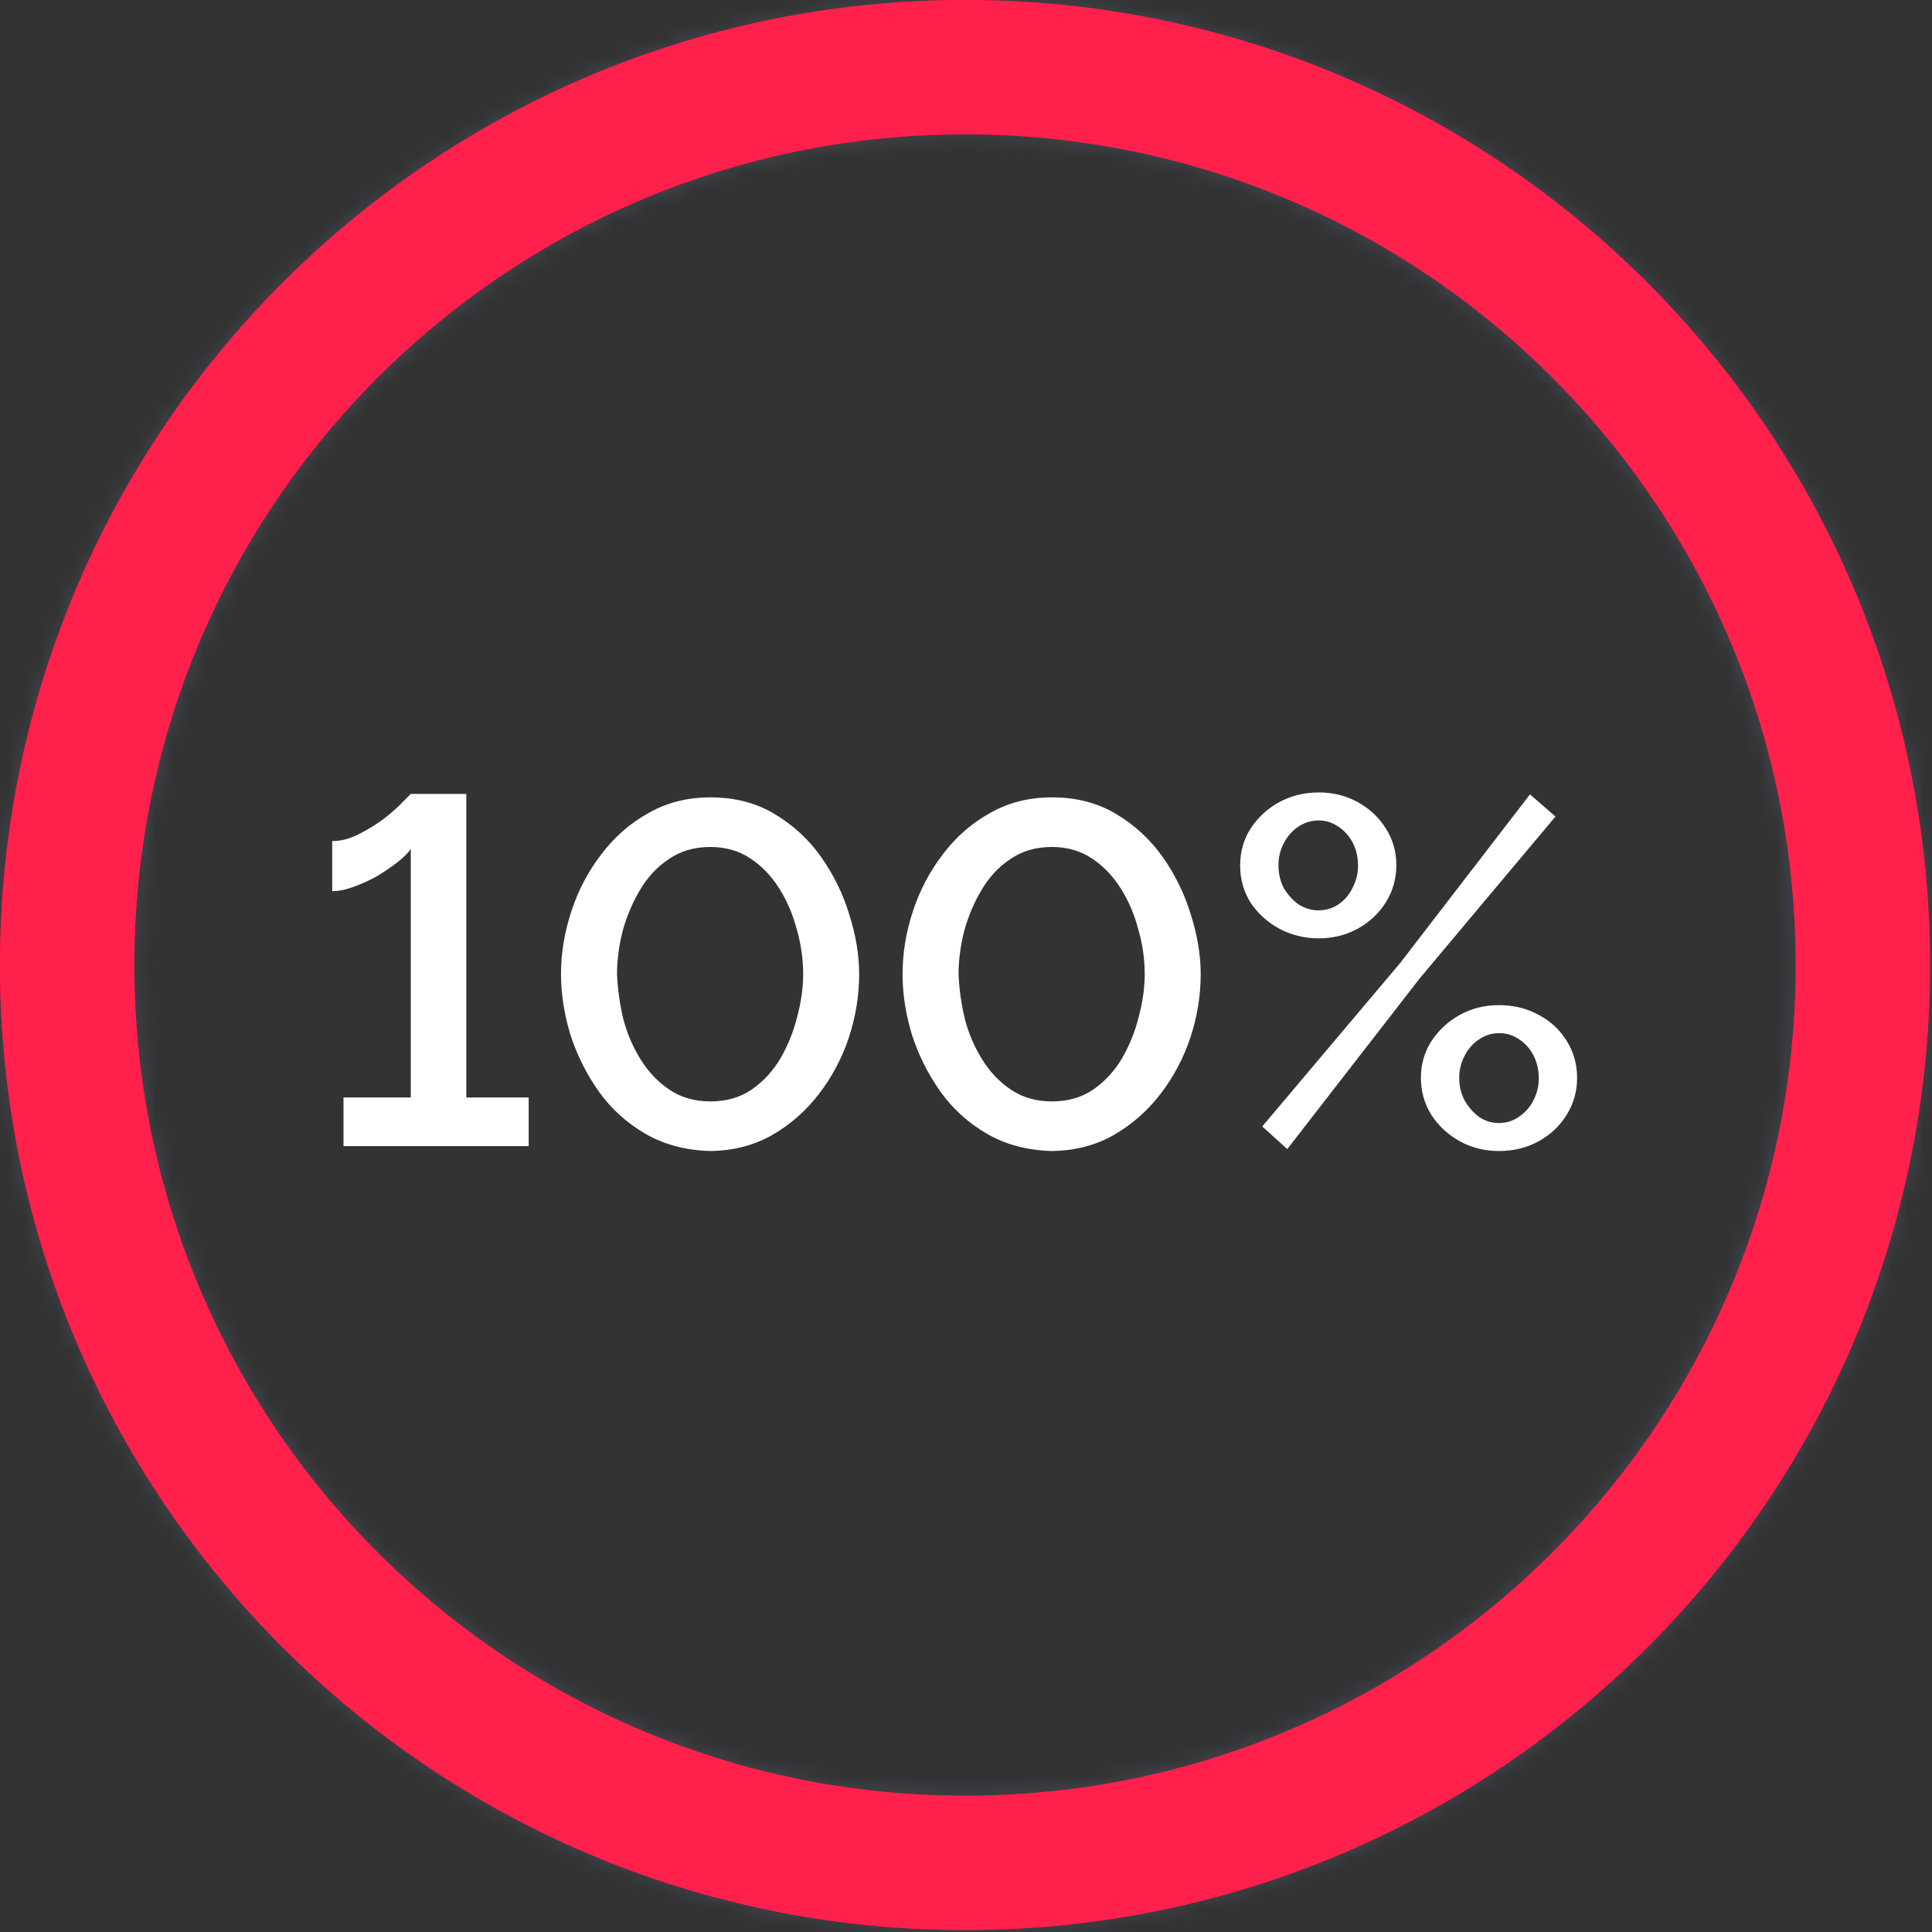 <?xml version="1.0" encoding="UTF-8"?> <svg xmlns="http://www.w3.org/2000/svg" width="118" height="118" viewBox="0 0 118 118" fill="none"><rect x="0" y="0" width="118" height="118" fill="#333333" stroke="none"/><path d="M32.29 67.03V70H20.98V67.03H25.09V51.85C24.93 52.09 24.66 52.36 24.28 52.66C23.92 52.94 23.51 53.22 23.05 53.5C22.59 53.76 22.11 53.98 21.61 54.16C21.13 54.34 20.69 54.43 20.29 54.43V51.37C20.83 51.37 21.37 51.23 21.91 50.95C22.47 50.67 22.99 50.35 23.47 49.99C23.95 49.61 24.33 49.27 24.61 48.97C24.91 48.67 25.07 48.51 25.09 48.49H28.48V67.03H32.29ZM43.385 70.3C41.885 70.26 40.565 69.91 39.425 69.25C38.285 68.59 37.335 67.73 36.575 66.67C35.815 65.59 35.235 64.43 34.835 63.19C34.455 61.93 34.265 60.7 34.265 59.5C34.265 58.22 34.475 56.94 34.895 55.66C35.315 54.38 35.925 53.22 36.725 52.18C37.525 51.12 38.485 50.28 39.605 49.66C40.725 49.02 41.985 48.7 43.385 48.7C44.885 48.7 46.195 49.04 47.315 49.72C48.455 50.4 49.405 51.28 50.165 52.36C50.925 53.44 51.495 54.61 51.875 55.87C52.275 57.13 52.475 58.34 52.475 59.5C52.475 60.8 52.265 62.09 51.845 63.37C51.425 64.63 50.815 65.78 50.015 66.82C49.215 67.86 48.255 68.7 47.135 69.34C46.035 69.96 44.785 70.28 43.385 70.3ZM37.685 59.5C37.725 60.42 37.855 61.34 38.075 62.26C38.315 63.16 38.675 63.99 39.155 64.75C39.635 65.51 40.225 66.12 40.925 66.58C41.625 67.04 42.445 67.27 43.385 67.27C44.365 67.27 45.205 67.03 45.905 66.55C46.625 66.05 47.215 65.41 47.675 64.63C48.135 63.83 48.475 62.98 48.695 62.08C48.935 61.18 49.055 60.32 49.055 59.5C49.055 58.58 48.925 57.67 48.665 56.77C48.425 55.85 48.065 55.01 47.585 54.25C47.105 53.49 46.515 52.88 45.815 52.42C45.115 51.96 44.305 51.73 43.385 51.73C42.405 51.73 41.555 51.98 40.835 52.48C40.115 52.96 39.525 53.6 39.065 54.4C38.605 55.18 38.255 56.02 38.015 56.92C37.795 57.82 37.685 58.68 37.685 59.5ZM64.245 70.3C62.745 70.26 61.425 69.91 60.285 69.25C59.145 68.59 58.195 67.73 57.435 66.67C56.675 65.59 56.095 64.43 55.695 63.19C55.315 61.93 55.125 60.7 55.125 59.5C55.125 58.22 55.335 56.94 55.755 55.66C56.175 54.38 56.785 53.22 57.585 52.18C58.385 51.12 59.345 50.28 60.465 49.66C61.585 49.02 62.845 48.7 64.245 48.7C65.745 48.7 67.055 49.04 68.175 49.72C69.315 50.4 70.265 51.28 71.025 52.36C71.785 53.44 72.355 54.61 72.735 55.87C73.135 57.13 73.335 58.34 73.335 59.5C73.335 60.8 73.125 62.09 72.705 63.37C72.285 64.63 71.675 65.78 70.875 66.82C70.075 67.86 69.115 68.7 67.995 69.34C66.895 69.96 65.645 70.28 64.245 70.3ZM58.545 59.5C58.585 60.42 58.715 61.34 58.935 62.26C59.175 63.16 59.535 63.99 60.015 64.75C60.495 65.51 61.085 66.12 61.785 66.58C62.485 67.04 63.305 67.27 64.245 67.27C65.225 67.27 66.065 67.03 66.765 66.55C67.485 66.05 68.075 65.41 68.535 64.63C68.995 63.83 69.335 62.98 69.555 62.08C69.795 61.18 69.915 60.32 69.915 59.5C69.915 58.58 69.785 57.67 69.525 56.77C69.285 55.85 68.925 55.01 68.445 54.25C67.965 53.49 67.375 52.88 66.675 52.42C65.975 51.96 65.165 51.73 64.245 51.73C63.265 51.73 62.415 51.98 61.695 52.48C60.975 52.96 60.385 53.6 59.925 54.4C59.465 55.18 59.115 56.02 58.875 56.92C58.655 57.82 58.545 58.68 58.545 59.5ZM80.544 57.31C79.664 57.31 78.854 57.11 78.114 56.71C77.394 56.31 76.814 55.78 76.374 55.12C75.954 54.44 75.744 53.69 75.744 52.87C75.744 52.03 75.954 51.28 76.374 50.62C76.814 49.94 77.394 49.4 78.114 49C78.854 48.6 79.664 48.4 80.544 48.4C81.424 48.4 82.224 48.6 82.944 49C83.664 49.4 84.234 49.94 84.654 50.62C85.074 51.28 85.284 52.02 85.284 52.84C85.284 53.66 85.074 54.41 84.654 55.09C84.234 55.77 83.664 56.31 82.944 56.71C82.224 57.11 81.424 57.31 80.544 57.31ZM80.514 55.6C80.974 55.6 81.384 55.48 81.744 55.24C82.124 54.98 82.414 54.64 82.614 54.22C82.834 53.8 82.944 53.35 82.944 52.87C82.944 52.35 82.834 51.88 82.614 51.46C82.394 51.04 82.094 50.71 81.714 50.47C81.354 50.23 80.964 50.11 80.544 50.11C80.084 50.11 79.664 50.24 79.284 50.5C78.924 50.74 78.634 51.07 78.414 51.49C78.194 51.91 78.084 52.36 78.084 52.84C78.084 53.36 78.194 53.83 78.414 54.25C78.654 54.65 78.954 54.98 79.314 55.24C79.694 55.48 80.094 55.6 80.514 55.6ZM91.554 70.3C90.674 70.3 89.874 70.1 89.154 69.7C88.434 69.3 87.854 68.76 87.414 68.08C86.994 67.4 86.784 66.65 86.784 65.83C86.784 65.01 86.994 64.27 87.414 63.61C87.854 62.93 88.434 62.39 89.154 61.99C89.874 61.59 90.674 61.39 91.554 61.39C92.454 61.39 93.264 61.59 93.984 61.99C94.704 62.37 95.274 62.9 95.694 63.58C96.114 64.26 96.324 65.01 96.324 65.83C96.324 66.65 96.114 67.4 95.694 68.08C95.274 68.76 94.704 69.3 93.984 69.7C93.264 70.1 92.454 70.3 91.554 70.3ZM91.554 68.59C92.014 68.59 92.424 68.46 92.784 68.2C93.164 67.94 93.454 67.61 93.654 67.21C93.874 66.79 93.984 66.34 93.984 65.86C93.984 65.34 93.874 64.87 93.654 64.45C93.434 64.03 93.134 63.7 92.754 63.46C92.394 63.22 91.994 63.1 91.554 63.1C91.114 63.1 90.704 63.23 90.324 63.49C89.964 63.73 89.674 64.06 89.454 64.48C89.234 64.9 89.124 65.35 89.124 65.83C89.124 66.33 89.234 66.79 89.454 67.21C89.694 67.63 89.994 67.97 90.354 68.23C90.714 68.47 91.114 68.59 91.554 68.59ZM77.094 68.8L85.524 58.81L93.444 48.52L95.004 49.87L86.724 59.74L78.624 70.18L77.094 68.8Z" fill="white"></path><mask id="path-2-inside-1_59_400" fill="white"><path d="M117.88 58.94C117.88 91.492 91.492 117.88 58.94 117.88C26.388 117.88 0 91.492 0 58.94C0 26.388 26.388 0 58.94 0C91.492 0 117.88 26.388 117.88 58.94ZM8.203 58.94C8.203 86.962 30.919 109.677 58.94 109.677C86.962 109.677 109.677 86.962 109.677 58.94C109.677 30.919 86.962 8.203 58.94 8.203C30.919 8.203 8.203 30.919 8.203 58.94Z"></path></mask><path d="M117.88 58.94C117.88 91.492 91.492 117.88 58.94 117.88C26.388 117.88 0 91.492 0 58.94C0 26.388 26.388 0 58.94 0C91.492 0 117.88 26.388 117.88 58.94ZM8.203 58.94C8.203 86.962 30.919 109.677 58.94 109.677C86.962 109.677 109.677 86.962 109.677 58.94C109.677 30.919 86.962 8.203 58.94 8.203C30.919 8.203 8.203 30.919 8.203 58.94Z" stroke="#434854" stroke-width="2.209" mask="url(#path-2-inside-1_59_400)"></path><path d="M117.88 58.94C117.88 91.492 91.492 117.88 58.94 117.88C26.388 117.88 0 91.492 0 58.94C0 26.388 26.388 0 58.94 0C91.492 0 117.88 26.388 117.88 58.94ZM8.203 58.94C8.203 86.962 30.919 109.677 58.94 109.677C86.962 109.677 109.677 86.962 109.677 58.94C109.677 30.919 86.962 8.203 58.94 8.203C30.919 8.203 8.203 30.919 8.203 58.94Z" fill="#FD0031"></path><path d="M117.88 58.94C117.88 91.492 91.492 117.88 58.94 117.88C26.388 117.88 0 91.492 0 58.94C0 26.388 26.388 0 58.94 0C91.492 0 117.88 26.388 117.88 58.94ZM8.203 58.94C8.203 86.962 30.919 109.677 58.94 109.677C86.962 109.677 109.677 86.962 109.677 58.94C109.677 30.919 86.962 8.203 58.94 8.203C30.919 8.203 8.203 30.919 8.203 58.94Z" fill="#FF214C"></path></svg> 